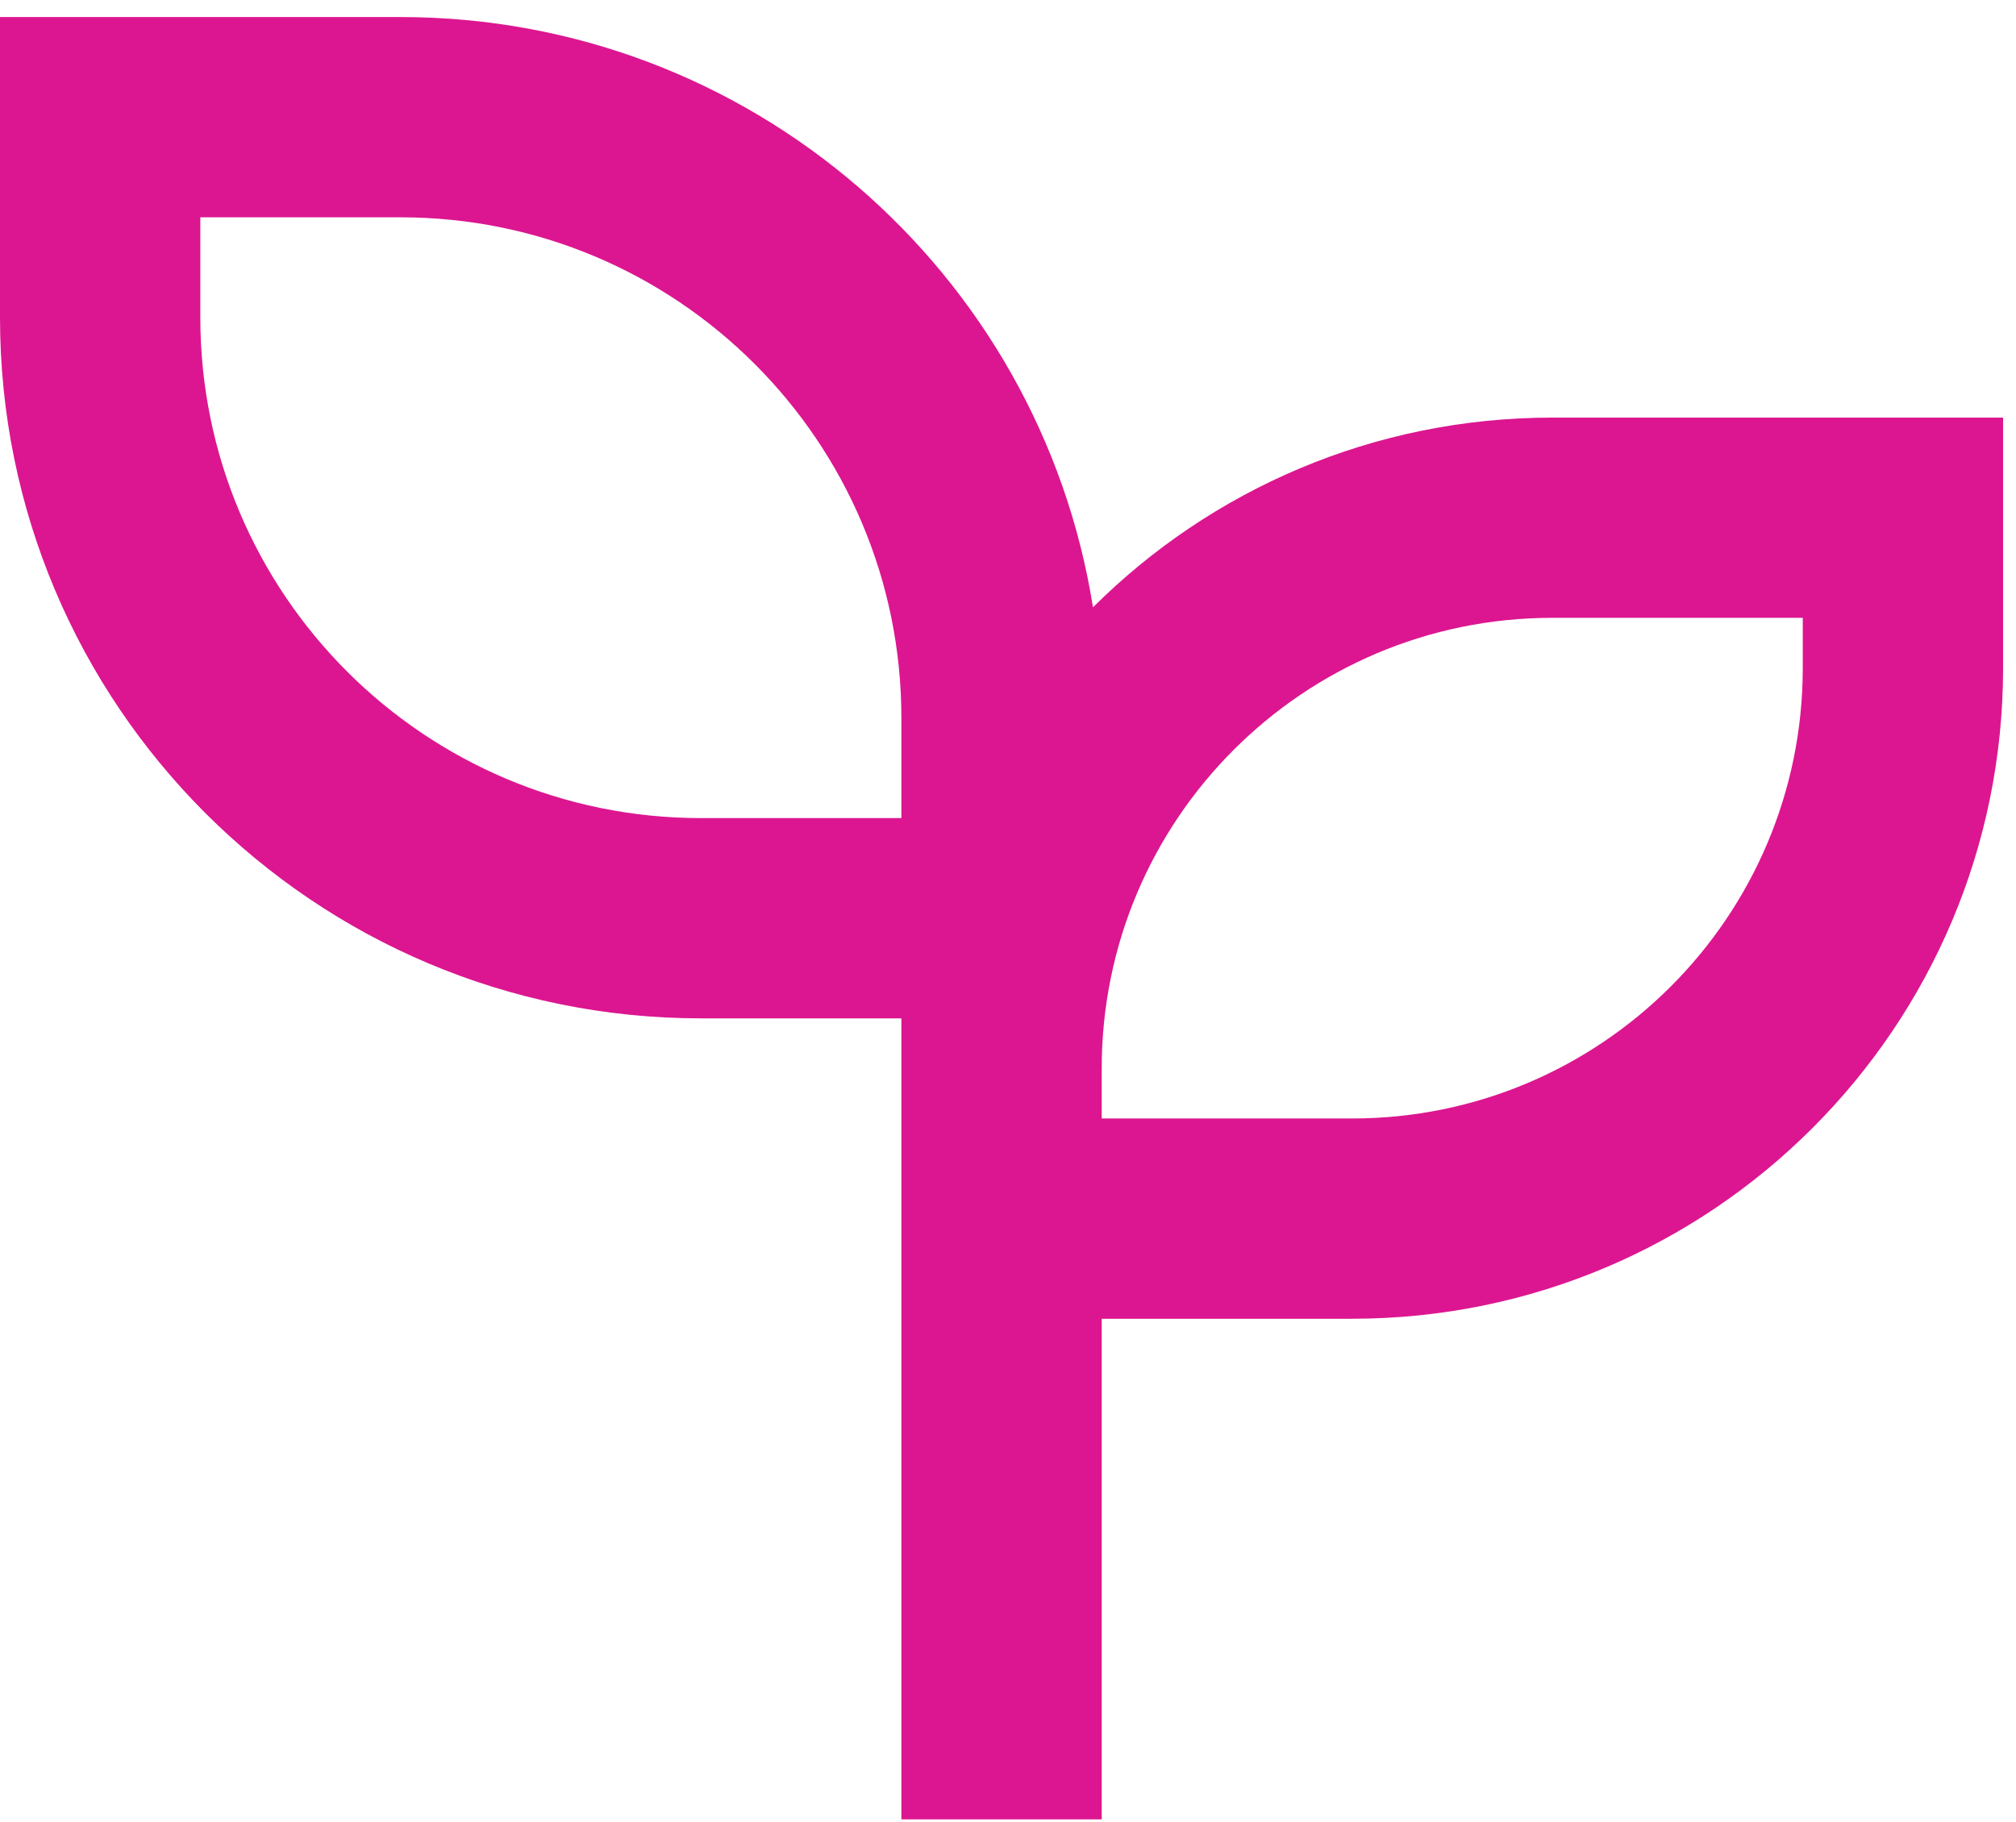 <svg aria-hidden="true" xmlns="http://www.w3.org/2000/svg" width="52" height="47" viewBox="0 0 52 47" fill="none"><path d="M10.333 0.44C19.349 0.44 26.823 7.038 28.192 15.669C31.227 12.644 35.417 10.774 40.042 10.774H51.667V17.232C51.667 26.506 44.149 34.024 34.875 34.024H28.417V46.94H23.25V26.274H18.083C8.096 26.274 0 18.178 0 8.19V0.44H10.333ZM46.5 15.94H40.042C33.622 15.94 28.417 21.146 28.417 27.565V28.857H34.875C41.295 28.857 46.5 23.652 46.5 17.232V15.94ZM10.333 5.607H5.167V8.19C5.167 15.323 10.951 21.107 18.083 21.107H23.25V18.524C23.25 11.391 17.466 5.607 10.333 5.607Z" fill="#DC1690"></path></svg>